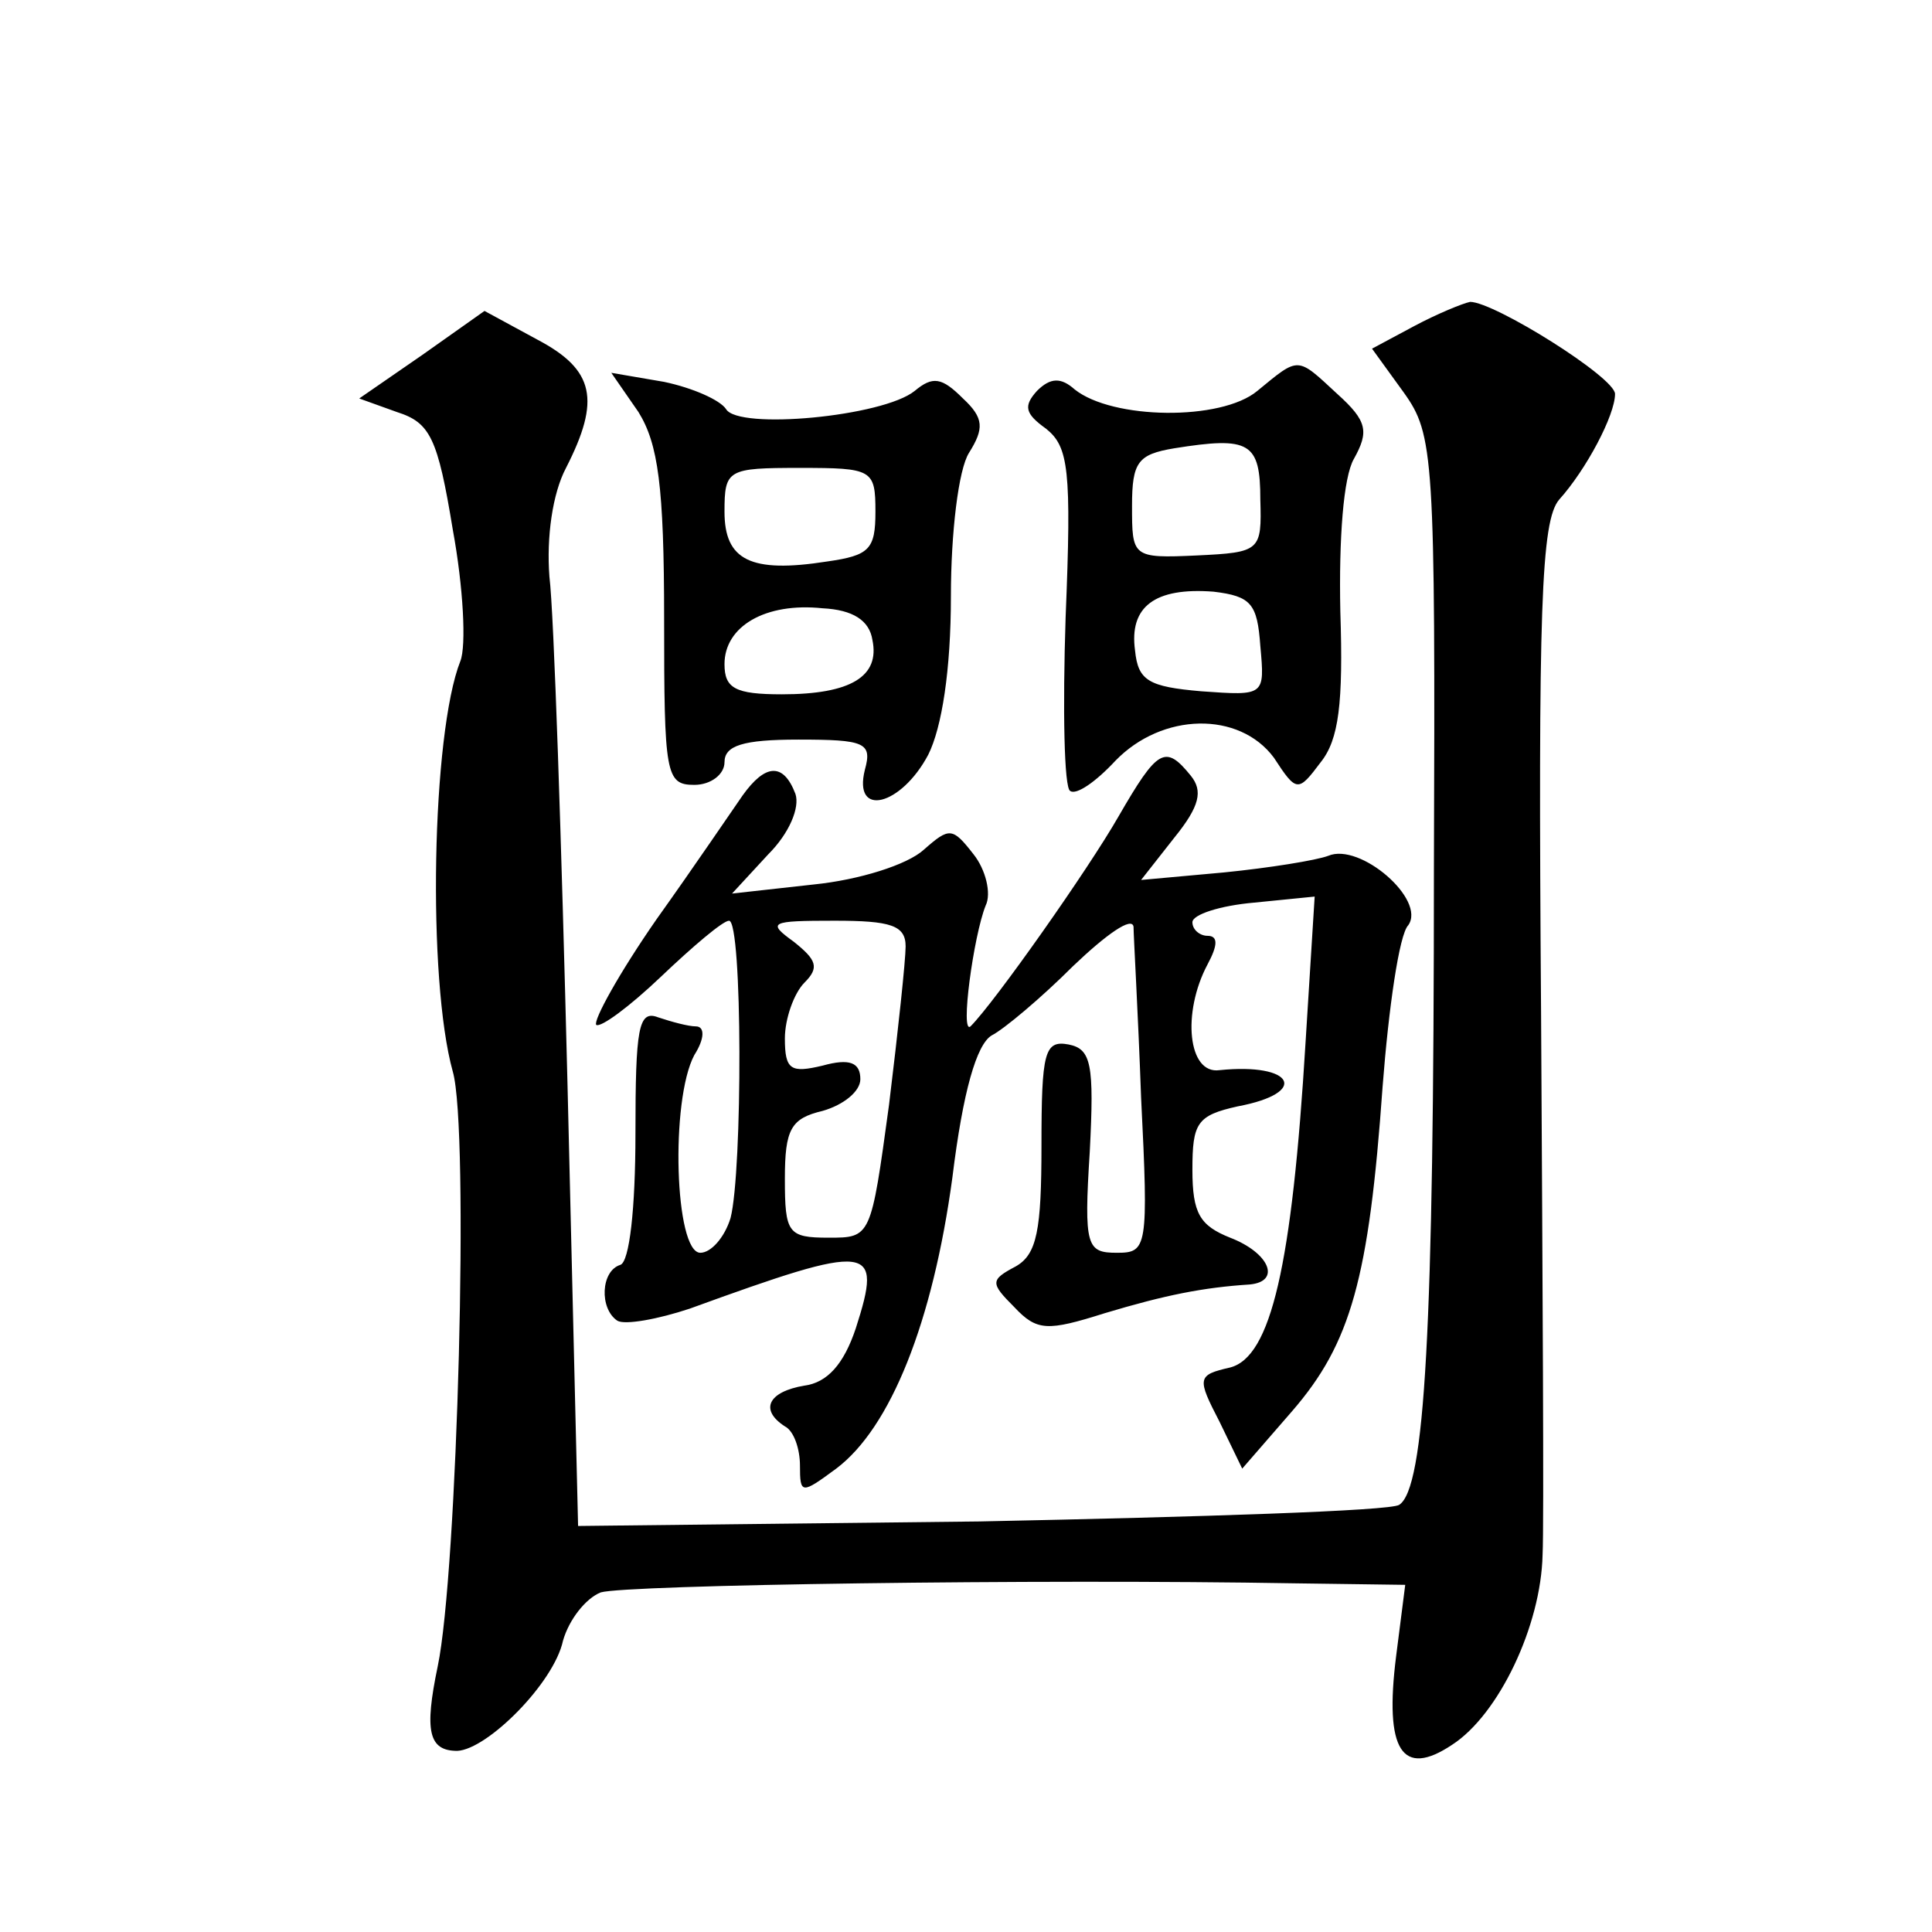 <?xml version="1.0" standalone="no"?>
<!DOCTYPE svg PUBLIC "-//W3C//DTD SVG 20010904//EN"
 "http://www.w3.org/TR/2001/REC-SVG-20010904/DTD/svg10.dtd">
<svg version="1.0" xmlns="http://www.w3.org/2000/svg"
 width="128pt" height="128pt" viewBox="0 0 128 128"
 preserveAspectRatio="xMidYMid meet">
<g transform="translate(0,128) scale(0.1,-0.1)"
fill="#0" stroke="none">
<path d="M937 1064 l-28 -15 21 -29 c20 -28 21 -41 20 -317 0 -305 -6 -409 -23
-420 -6 -4 -131 -8 -278 -11 l-266 -3 -7 292 c-4 161 -9 313 -12 337 -2 26 2 55
11 72 23 45 19 65 -19 85 l-35 19 -41 -29 -42 -29 25 -9 c22 -7 27 -17 37 -78 7
-38 9 -77 5 -87 -19 -48 -22 -211 -5 -272 11 -38 3 -332 -10 -394 -9 -43 -6 -56
13 -56 20 1 64 45 70 73 4 14 15 28 25 32 17 5 288 9 460 6 l73 -1 -6 -47 c-8 -63
4 -81 37 -59 31 20 59 79 60 126 1 19 0 181 -1 359 -2 268 0 326 12 340 18 20 37
56 37 70 0 11 -80 61 -96 61 -5 -1 -22 -8 -37 -16z M833 1021 c-24 -20 -96 -19
-121 1 -9 8 -16 8 -25 -1 -9 -10 -8 -15 6 -25 15 -12 17 -27 13 -125 -2 -61 -1
-113 3 -115 4 -3 17 6 30 20 31 32 82 33 105 2 15 -23 16 -23 31 -3 12 15 15 39
13 100 -1 48 2 89 9 101 10 18 9 25 -11 43 -27 25 -25 25 -53 2z m2 -72 c1 -34
0 -35 -42 -37 -43 -2 -43 -1 -43 33 0 29 4 34 28 38 50 8 57 4 57 -34z m0 -97 c3
-33 3 -33 -39 -30 -35 3 -42 7 -44 27 -4 29 13 42 52 39 25 -3 29 -8 31 -36z M423
1007 c13 -21 17 -49 17 -137 0 -103 1 -110 20 -110 11 0 20 7 20 15 0 11 12 15
49 15 44 0 49 -2 44 -20 -8 -32 24 -24 42 10 9 18 15 56 15 105 0 42 5 84 12 95
10 16 10 23 -4 36 -14 14 -20 15 -32 5 -21 -17 -117 -26 -125 -12 -4 6 -22 14 -41
18 l-35 6 18 -26z m157 -66 c0 -25 -4 -29 -32 -33 -51 -8 -68 1 -68 33 0 28 2 29
50 29 48 0 50 -1 50 -29z m-2 -85 c5 -24 -14 -36 -60 -36 -31 0 -38 4 -38 20 0
25 27 41 65 37 20 -1 31 -8 33 -21z M741 739 c-20 -35 -82 -123 -98 -139 -7 -6
2 60 10 80 4 8 0 24 -8 34 -14 18 -16 18 -33 3 -11 -10 -43 -20 -73 -23 l-54 -6
24 26 c14 14 21 31 18 40 -8 21 -20 20 -35 -1 -7 -10 -32 -47 -57 -82 -25 -36 -42
-67 -40 -70 3 -2 22 12 43 32 21 20 41 37 45 37 9 0 9 -166 1 -197 -4 -13 -13 -23
-20 -23 -17 0 -20 101 -4 131 7 11 7 19 1 19 -5 0 -16 3 -25 6 -13 5 -15 -7 -15
-77 0 -50 -4 -85 -10 -87 -13 -4 -14 -29 -2 -37 5 -3 27 1 48 8 121 44 128 43 110
-13 -8 -24 -19 -36 -34 -38 -24 -4 -30 -16 -13 -27 6 -3 10 -15 10 -26 0 -19 1
-19 24 -2 36 27 64 97 77 193 7 57 16 88 26 94 8 4 33 25 54 46 22 21 39 33 40
26 0 -6 3 -57 5 -113 5 -100 4 -103 -16 -103 -20 0 -22 4 -18 67 3 58 1 68 -14
71 -16 3 -18 -5 -18 -67 0 -56 -3 -72 -17 -80 -17 -9 -17 -11 -1 -27 15 -16 22
-16 60 -4 40 12 65 17 96 19 21 2 13 21 -13 31 -20 8 -25 16 -25 45 0 31 3 36 30
42 48 9 37 29 -12 24 -21 -3 -25 38 -8 70 7 13 7 19 0 19 -5 0 -10 4 -10 9 0 5
18 11 41 13 l40 4 -6 -96 c-9 -149 -23 -209 -50 -216 -22 -5 -22 -7 -7 -36 l15
-31 33 38 c39 45 51 88 60 215 4 52 11 101 17 107 12 17 -32 55 -53 46 -8 -3 -39
-8 -69 -11 l-55 -5 22 28 c17 21 19 31 11 41 -17 21 -22 18 -48 -27z m-141 -86
c0 -9 -5 -56 -11 -105 -12 -88 -12 -88 -40 -88 -27 0 -29 3 -29 39 0 33 4 40 25
45 14 4 25 13 25 21 0 11 -7 14 -25 9 -21 -5 -25 -3 -25 18 0 13 6 30 13 37 10
10 8 15 -7 27 -18 13 -16 14 27 14 37 0 47 -3 47 -17z"/>
</g>
</svg>
